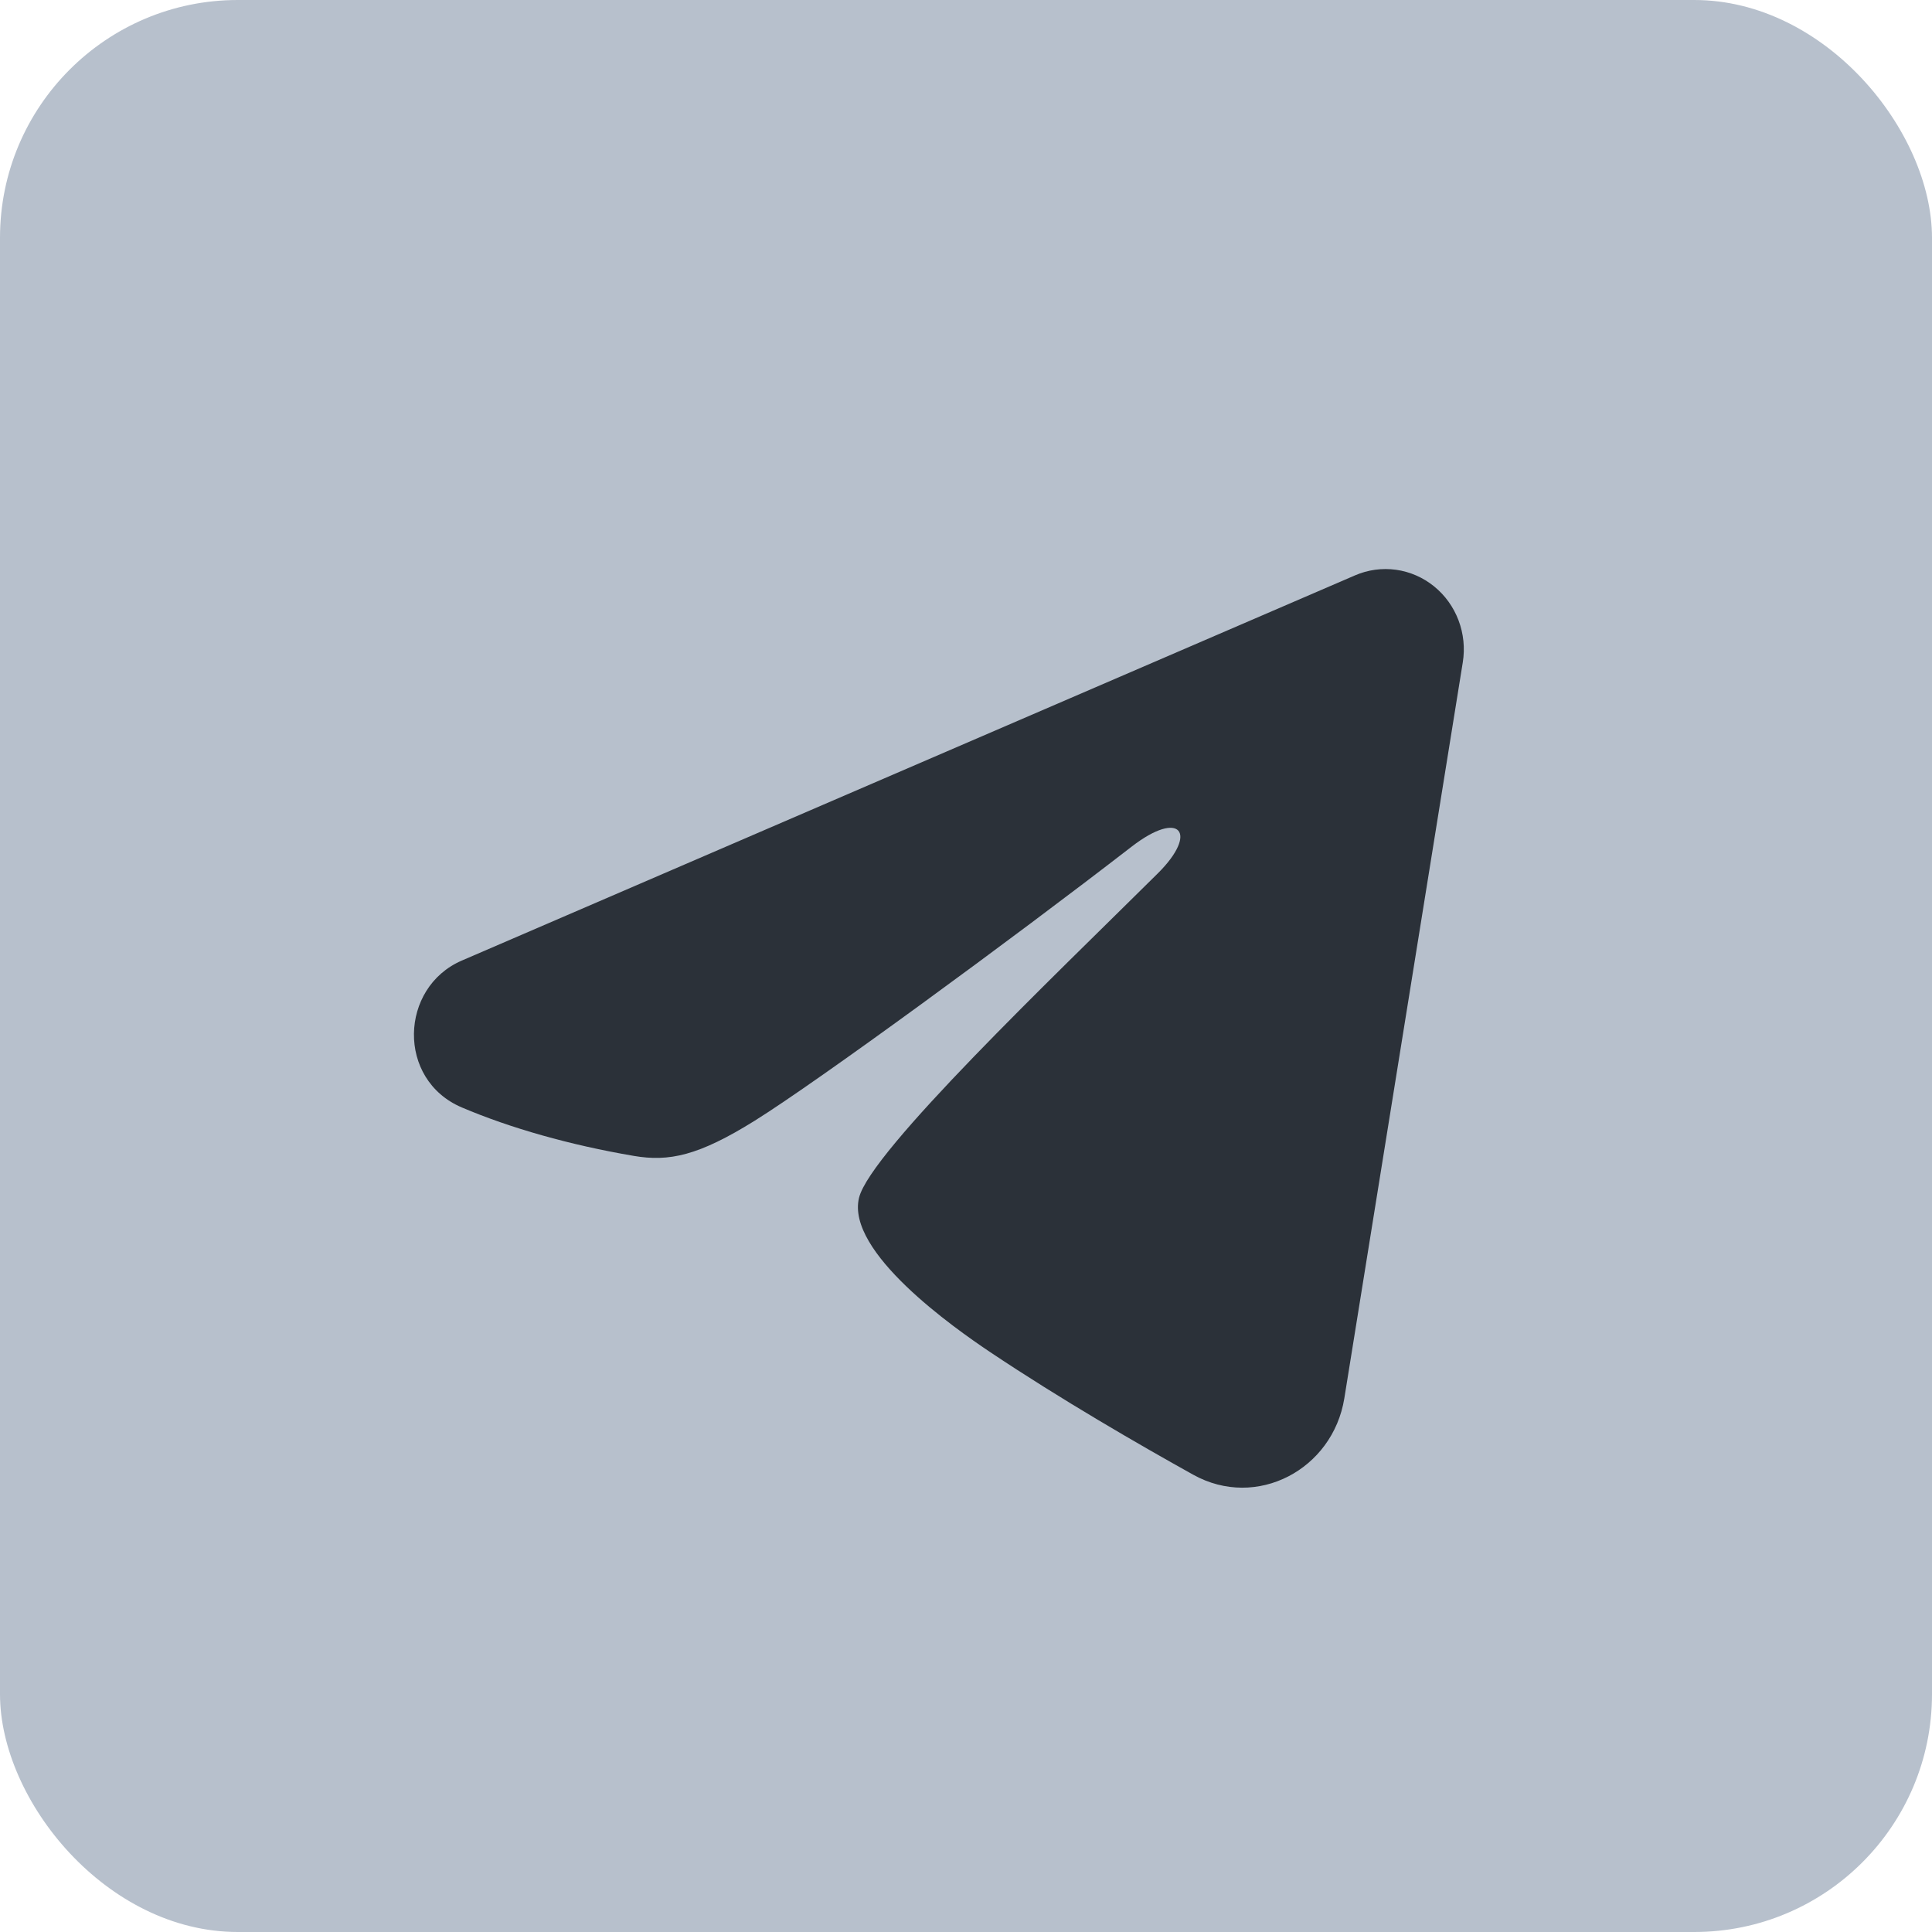 <svg width="65" height="65" viewBox="0 0 65 65" fill="none" xmlns="http://www.w3.org/2000/svg">
<rect width="65" height="65" rx="8" fill="#B7C0CC"/>
<path fill-rule="evenodd" clip-rule="evenodd" d="M45.59 19.357C46.024 19.169 46.5 19.105 46.967 19.169C47.434 19.234 47.875 19.426 48.245 19.725C48.615 20.024 48.9 20.419 49.07 20.869C49.241 21.319 49.29 21.807 49.214 22.283L45.228 47.047C44.841 49.435 42.283 50.805 40.144 49.615C38.355 48.62 35.697 47.086 33.307 45.486C32.112 44.685 28.452 42.12 28.902 40.295C29.288 38.734 35.439 32.869 38.954 29.383C40.334 28.013 39.704 27.223 38.075 28.483C34.03 31.611 27.534 36.369 25.387 37.708C23.492 38.889 22.505 39.09 21.324 38.889C19.169 38.522 17.171 37.953 15.54 37.26C13.336 36.324 13.443 33.22 15.538 32.317L45.59 19.357Z" fill="#2B3139"/>
</svg>
